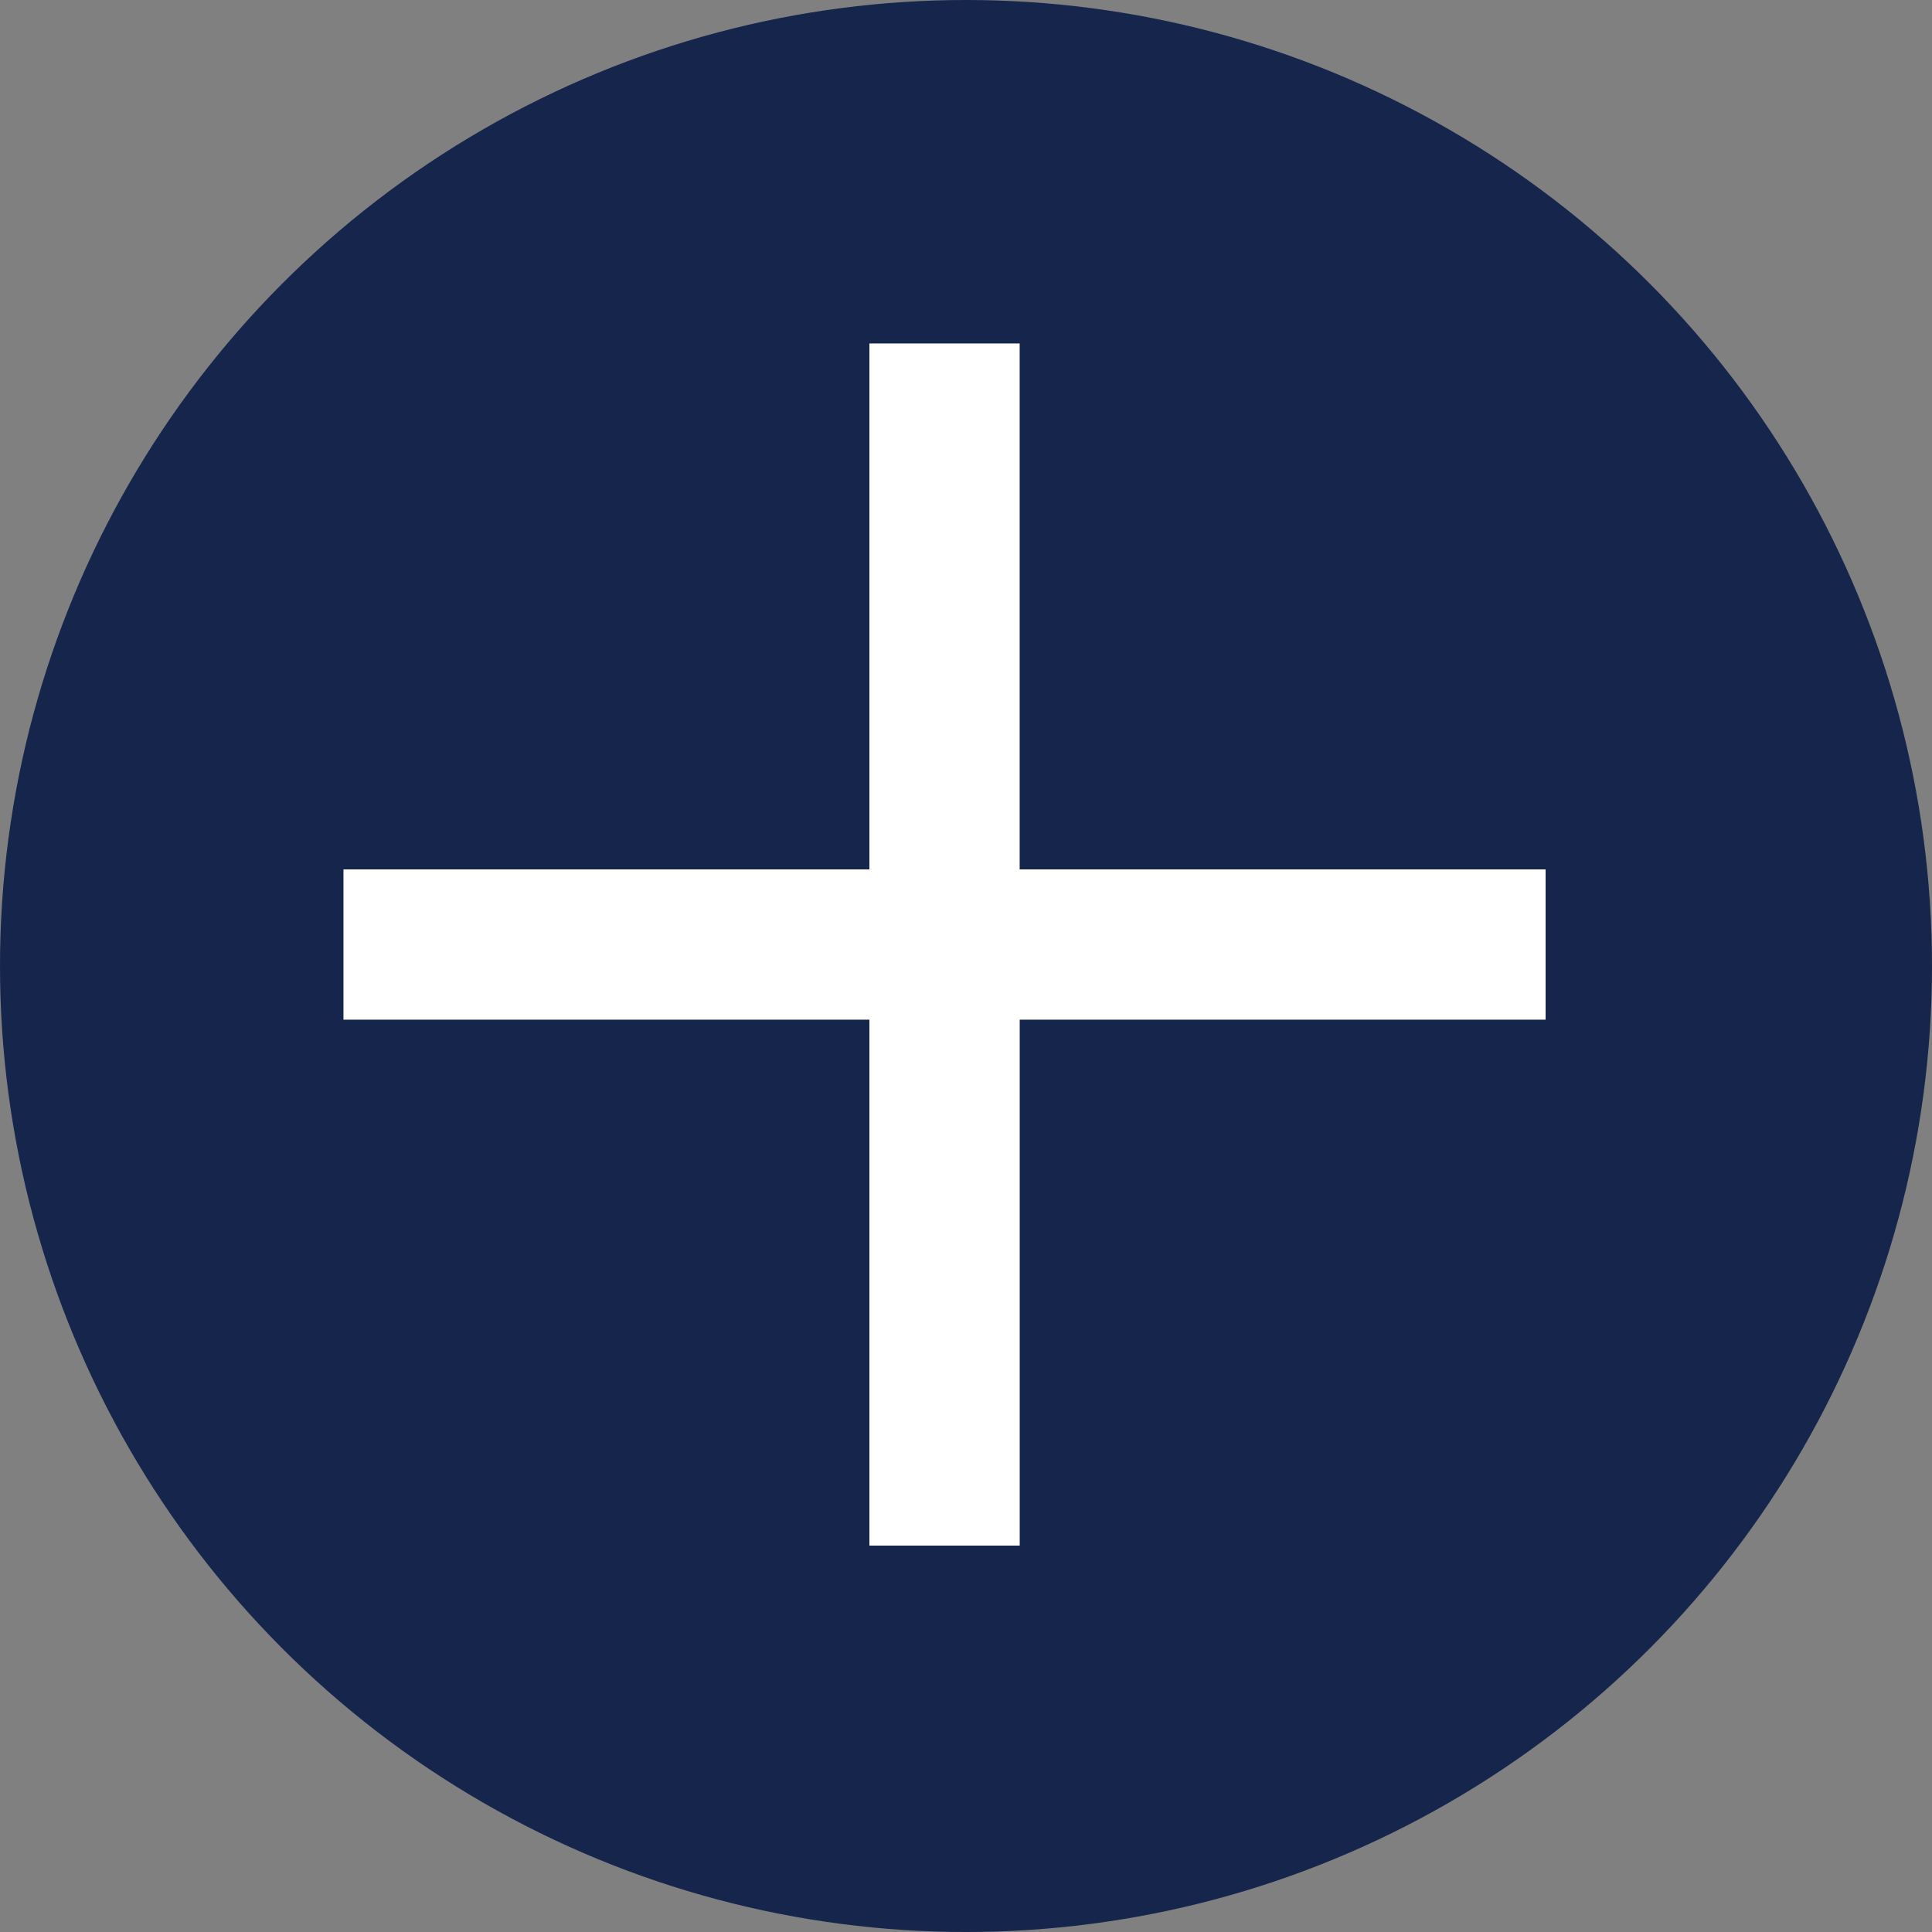 <svg id="Component_24_3" data-name="Component 24 – 3" xmlns="http://www.w3.org/2000/svg" width="45" height="45" viewBox="0 0 45 45">
  <rect x="0" y="0" width="45" height="45" fill="#808080" stroke="none"/>
  <circle id="Ellipse_289" data-name="Ellipse 289" cx="22.5" cy="22.5" r="22.5" fill="#16254c"/>
  <g id="Add" transform="translate(8 8)">
    <path id="Union_1" data-name="Union 1" d="M12.25,28V15.75H0v-3.5H12.25V0h3.5V12.25H28v3.5H15.751V28Z" fill="#fff"/>
  </g>
</svg>
